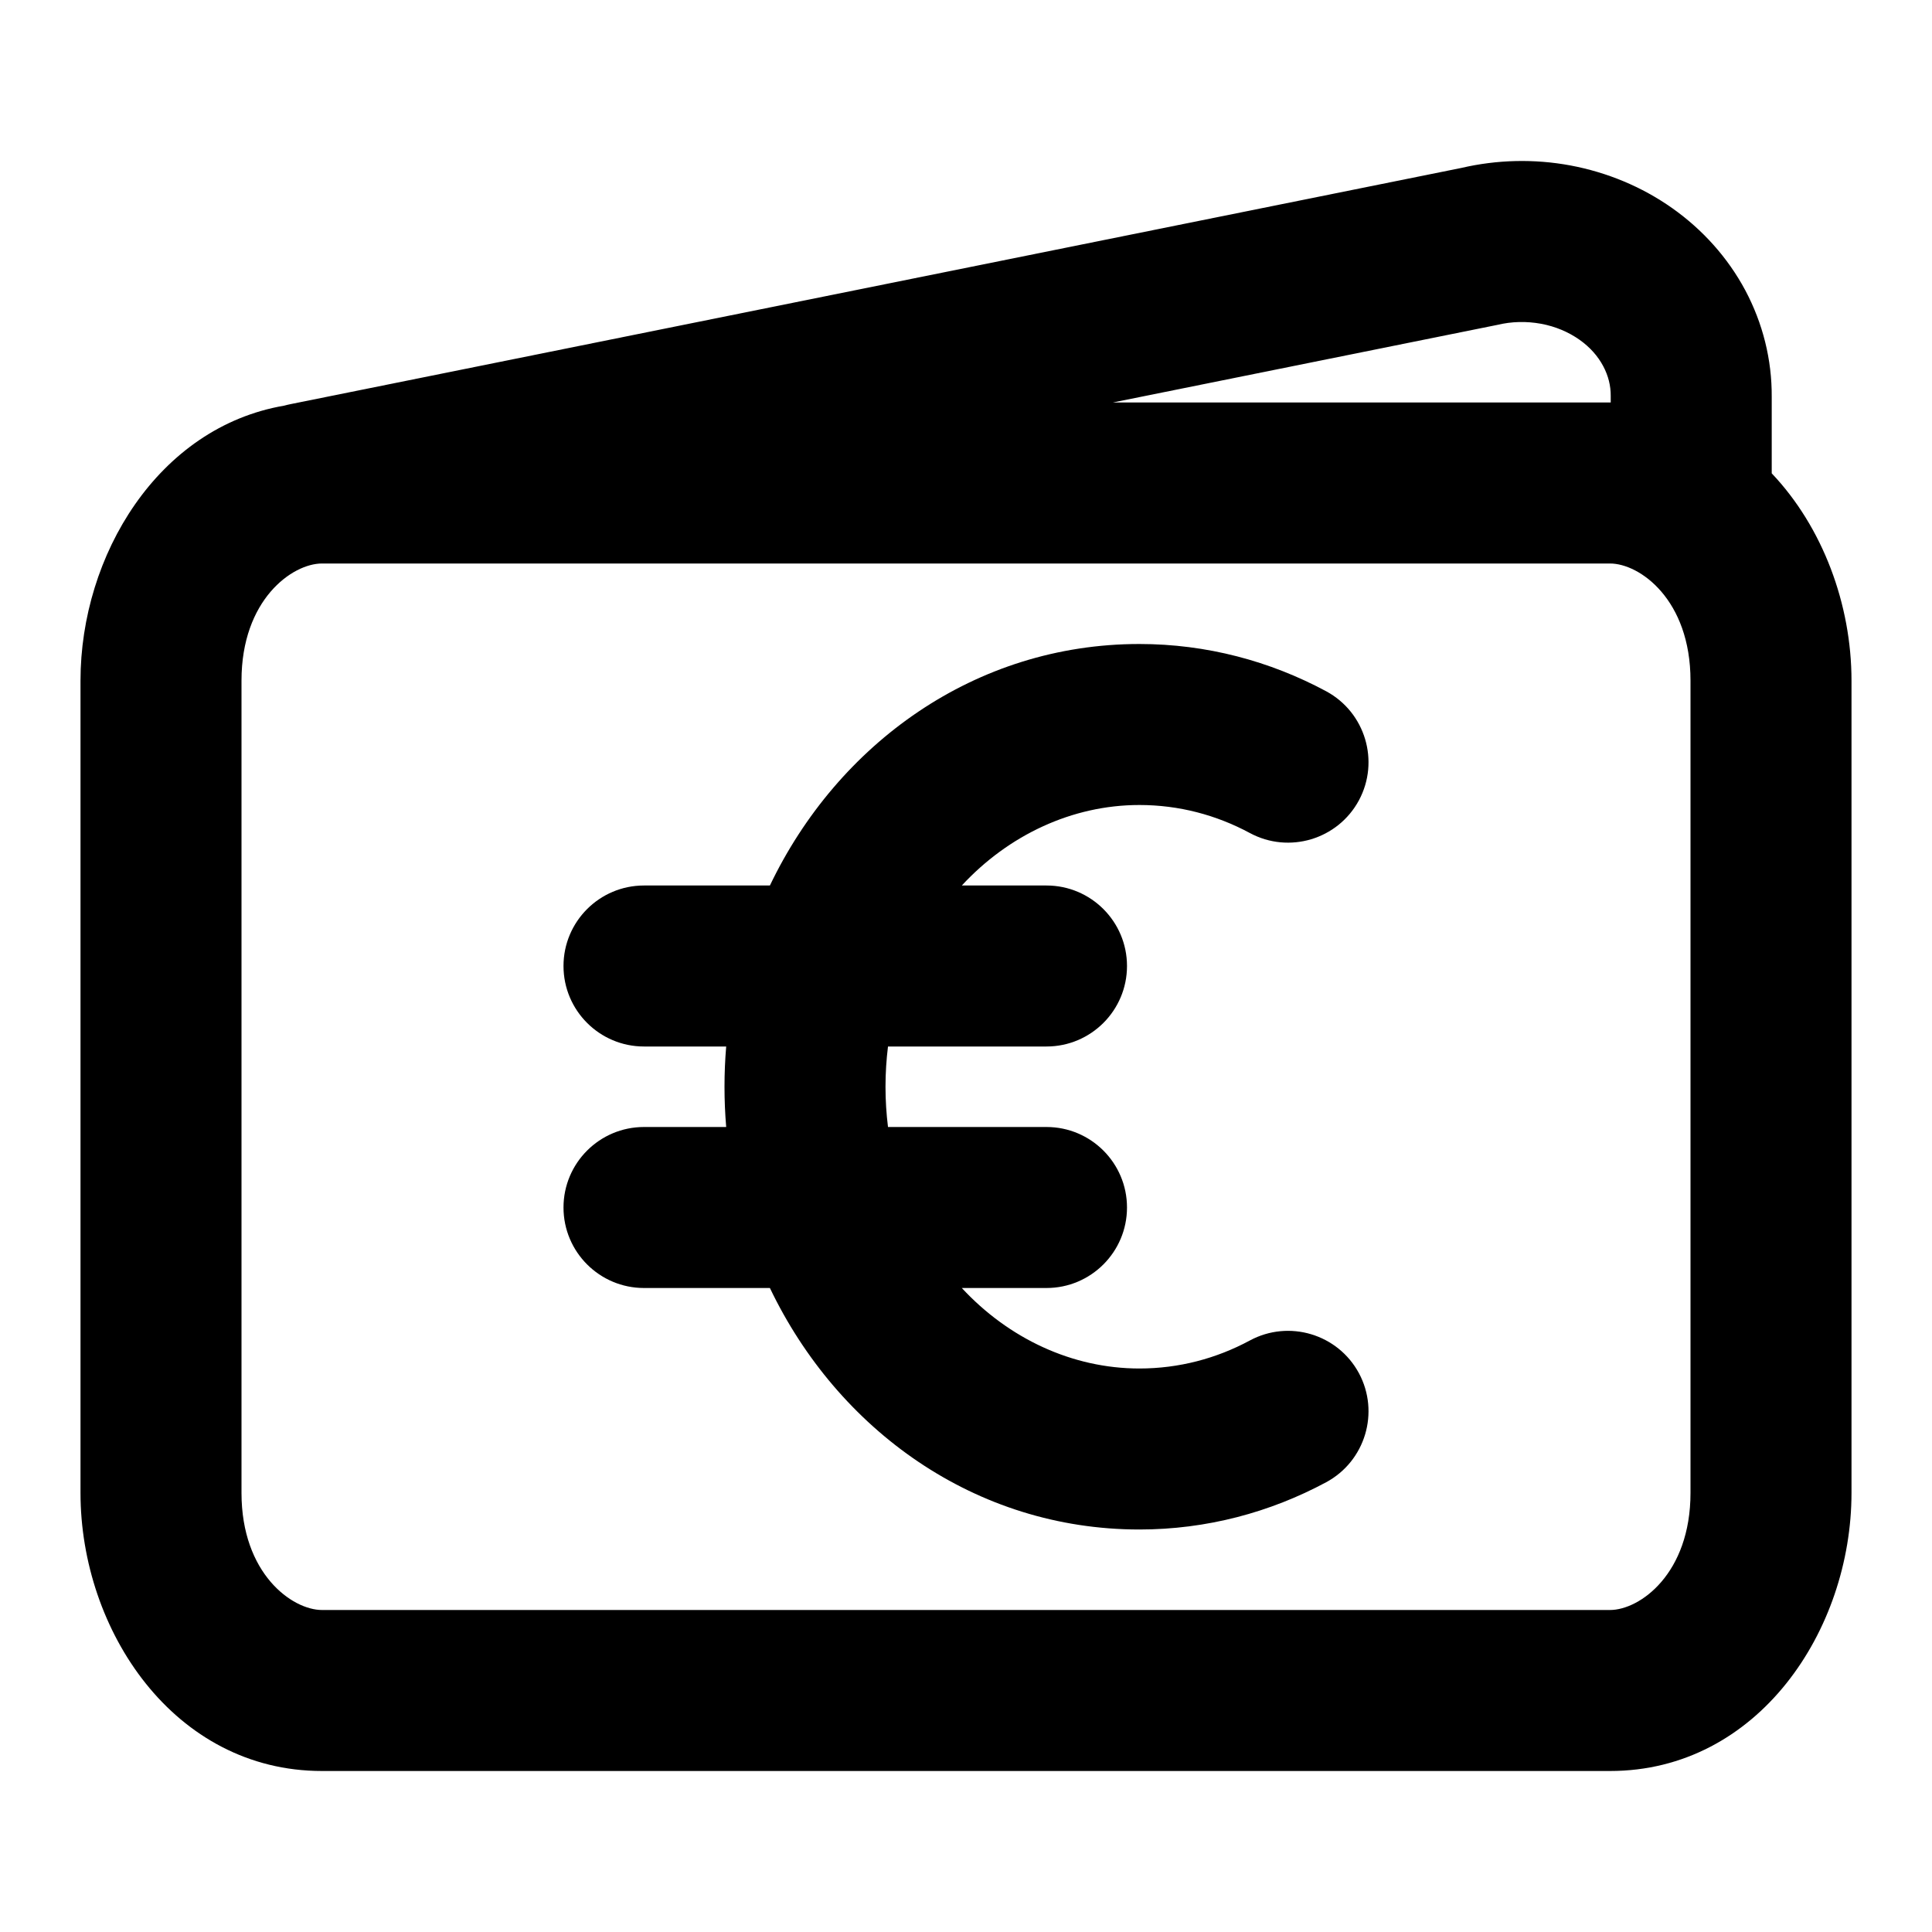 <svg width="24" height="24" viewBox="0 0 24 24" fill="none" xmlns="http://www.w3.org/2000/svg">
<path d="M11.948 11C12.528 10.374 13.318 10 14.154 10C14.645 10 15.11 10.124 15.526 10.348C16.012 10.61 16.619 10.428 16.881 9.942C17.142 9.456 16.96 8.849 16.474 8.587C15.778 8.213 14.989 8 14.154 8C12.112 8 10.406 9.241 9.564 11H8C7.448 11 7 11.448 7 12C7 12.552 7.448 13 8 13H9.021C9.007 13.165 9 13.332 9 13.5C9 13.668 9.007 13.835 9.021 14H8C7.448 14 7 14.448 7 15C7 15.552 7.448 16 8 16H9.564C10.406 17.759 12.112 19 14.154 19C14.989 19 15.778 18.787 16.474 18.413C16.96 18.151 17.142 17.544 16.881 17.058C16.619 16.572 16.012 16.39 15.526 16.652C15.11 16.876 14.645 17 14.154 17C13.318 17 12.528 16.626 11.948 16H13C13.552 16 14 15.552 14 15C14 14.448 13.552 14 13 14H11.031C11.011 13.838 11 13.671 11 13.5C11 13.329 11.011 13.162 11.031 13H13C13.552 13 14 12.552 14 12C14 11.448 13.552 11 13 11H11.948Z" fill="currentColor"/>
<path fill-rule="evenodd" clip-rule="evenodd" d="M3.611 5.02C3.584 5.025 3.557 5.032 3.531 5.039C1.966 5.307 1 6.898 1 8.455V18.545C1 20.252 2.161 22 4 22H20C21.839 22 23 20.252 23 18.545V8.455C23 7.507 22.642 6.547 22.009 5.88V4.931C22.012 4.468 21.898 4.015 21.681 3.607C21.463 3.199 21.149 2.851 20.772 2.585C20.395 2.319 19.962 2.14 19.507 2.055C19.059 1.972 18.597 1.983 18.154 2.086L3.611 5.02ZM19.143 4.022C18.963 3.989 18.777 3.993 18.6 4.036C18.589 4.038 18.577 4.041 18.565 4.043L13.823 5H20L20.009 5V4.918C20.01 4.795 19.98 4.669 19.916 4.549C19.852 4.428 19.753 4.313 19.619 4.219C19.485 4.125 19.323 4.055 19.143 4.022ZM4 7C3.63 7 3 7.45 3 8.455V18.545C3 19.55 3.63 20 4 20H20C20.37 20 21 19.55 21 18.545V8.455C21 7.45 20.37 7 20 7H4Z" fill="currentColor"/>
</svg>
